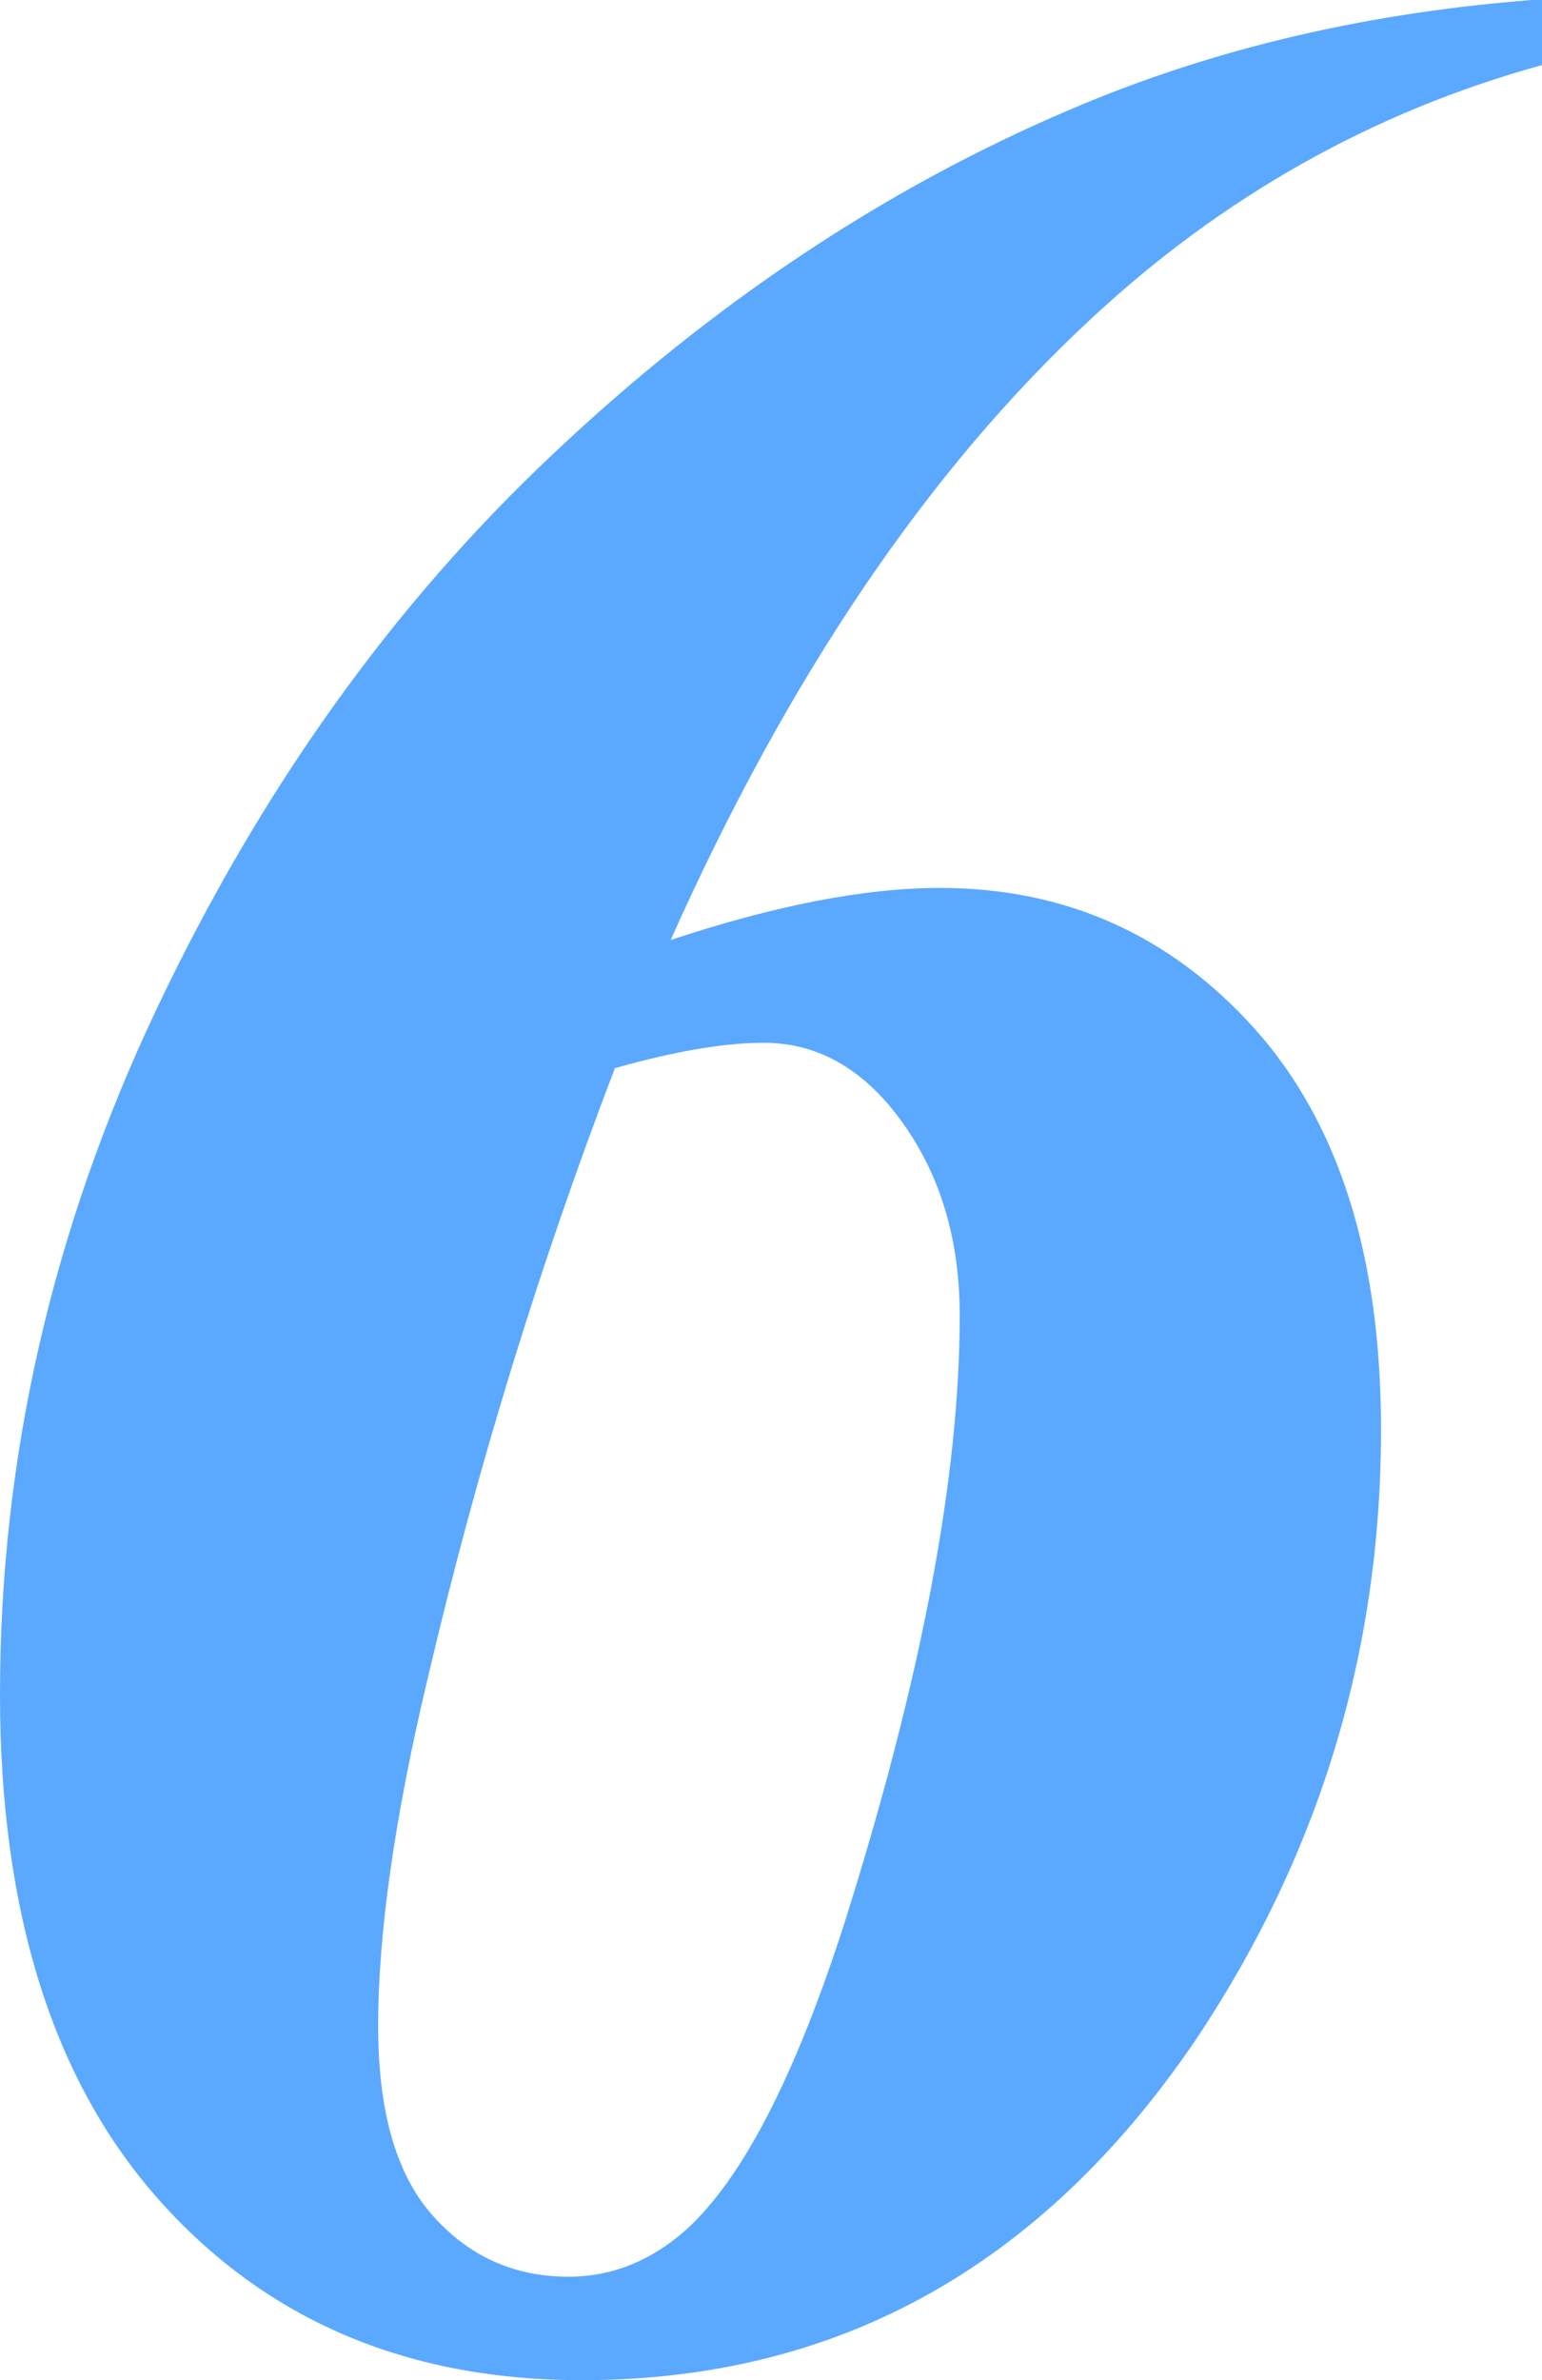 <?xml version="1.0" encoding="UTF-8"?><svg id="_レイヤー_2" xmlns="http://www.w3.org/2000/svg" viewBox="0 0 22.51 34.74"><defs><style>.cls-1{fill:#5ba8ff;}</style></defs><g id="_レイヤー_1-2"><path class="cls-1" d="M22.51,0v.95c-2.47.68-4.67,1.92-6.59,3.71-2.38,2.21-4.42,5.23-6.13,9.06,1.51-.5,2.82-.76,3.93-.76,1.84,0,3.37.69,4.6,2.06,1.23,1.38,1.84,3.32,1.84,5.85,0,3.26-.91,6.23-2.73,8.94-2.25,3.29-5.22,4.93-8.94,4.93-2.54,0-4.59-.87-6.15-2.61-1.56-1.74-2.34-4.21-2.34-7.4,0-3.45.76-6.78,2.28-9.99,1.52-3.21,3.45-5.91,5.8-8.12,2.34-2.21,4.86-3.88,7.54-5.02,2.1-.9,4.39-1.43,6.88-1.61ZM8.98,15.58c-1.11,2.9-2.02,5.86-2.73,8.89-.49,2.05-.73,3.75-.73,5.1,0,1.24.26,2.16.79,2.76.53.6,1.19.9,1.99.9.63,0,1.2-.23,1.71-.68.83-.75,1.6-2.25,2.32-4.49,1.12-3.55,1.68-6.5,1.68-8.86,0-1.2-.33-2.21-1-3.03-.52-.63-1.14-.95-1.86-.95-.57,0-1.29.12-2.17.37Z"/></g></svg>